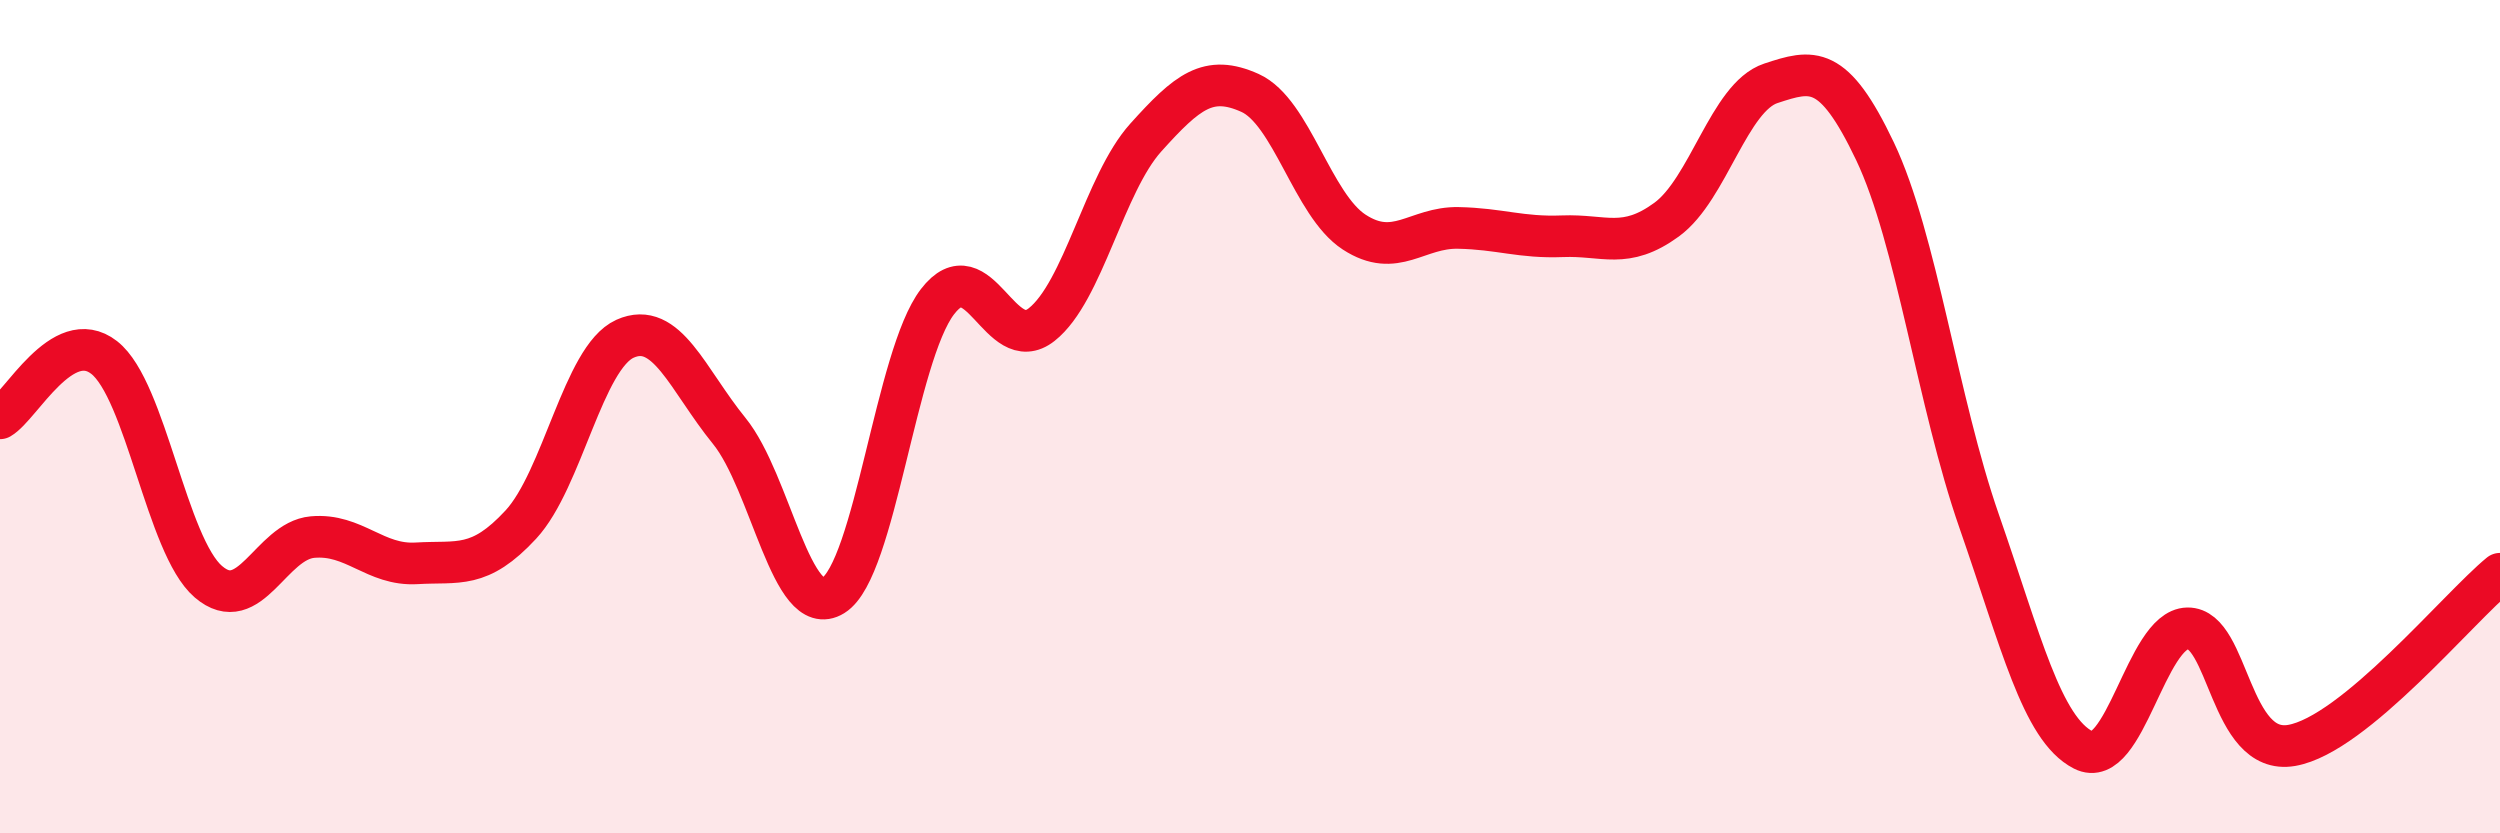 
    <svg width="60" height="20" viewBox="0 0 60 20" xmlns="http://www.w3.org/2000/svg">
      <path
        d="M 0,10.04 C 0.5,9.75 1.5,7.8 2.5,8.58 C 3.5,9.36 4,13.1 5,13.96 C 6,14.82 6.5,12.98 7.5,12.89 C 8.5,12.8 9,13.58 10,13.52 C 11,13.46 11.5,13.67 12.5,12.59 C 13.5,11.51 14,8.58 15,8.13 C 16,7.68 16.5,9.11 17.5,10.34 C 18.5,11.57 19,14.91 20,14.29 C 21,13.67 21.5,8.54 22.5,7.24 C 23.5,5.94 24,8.58 25,7.79 C 26,7 26.5,4.41 27.5,3.3 C 28.5,2.19 29,1.78 30,2.23 C 31,2.68 31.5,4.92 32.5,5.57 C 33.5,6.22 34,5.45 35,5.47 C 36,5.49 36.5,5.71 37.5,5.67 C 38.5,5.63 39,6 40,5.27 C 41,4.54 41.5,2.33 42.5,2 C 43.5,1.67 44,1.53 45,3.63 C 46,5.73 46.5,9.64 47.5,12.51 C 48.5,15.38 49,17.49 50,18 C 51,18.51 51.5,15.1 52.5,15.08 C 53.5,15.06 53.5,18.15 55,17.89 C 56.5,17.63 59,14.59 60,13.77L60 20L0 20Z"
        fill="#EB0A25"
        opacity="0.1"
        stroke-linecap="round"
        stroke-linejoin="round"
      />
      <path
        d="M 0,10.04 C 0.5,9.75 1.5,7.8 2.5,8.58 C 3.5,9.36 4,13.1 5,13.96 C 6,14.82 6.5,12.98 7.5,12.89 C 8.5,12.8 9,13.58 10,13.52 C 11,13.46 11.5,13.67 12.5,12.59 C 13.5,11.51 14,8.58 15,8.13 C 16,7.68 16.5,9.11 17.5,10.34 C 18.5,11.57 19,14.91 20,14.29 C 21,13.67 21.5,8.54 22.5,7.24 C 23.5,5.94 24,8.58 25,7.79 C 26,7 26.5,4.41 27.5,3.3 C 28.5,2.19 29,1.78 30,2.23 C 31,2.68 31.5,4.92 32.5,5.57 C 33.5,6.22 34,5.45 35,5.47 C 36,5.49 36.5,5.71 37.5,5.67 C 38.5,5.63 39,6 40,5.27 C 41,4.54 41.5,2.33 42.5,2 C 43.5,1.67 44,1.53 45,3.63 C 46,5.73 46.5,9.64 47.5,12.51 C 48.5,15.38 49,17.49 50,18 C 51,18.51 51.5,15.1 52.5,15.08 C 53.5,15.06 53.5,18.15 55,17.89 C 56.5,17.63 59,14.59 60,13.77"
        stroke="#EB0A25"
        stroke-width="1"
        fill="none"
        stroke-linecap="round"
        stroke-linejoin="round"
      />
    </svg>
  
